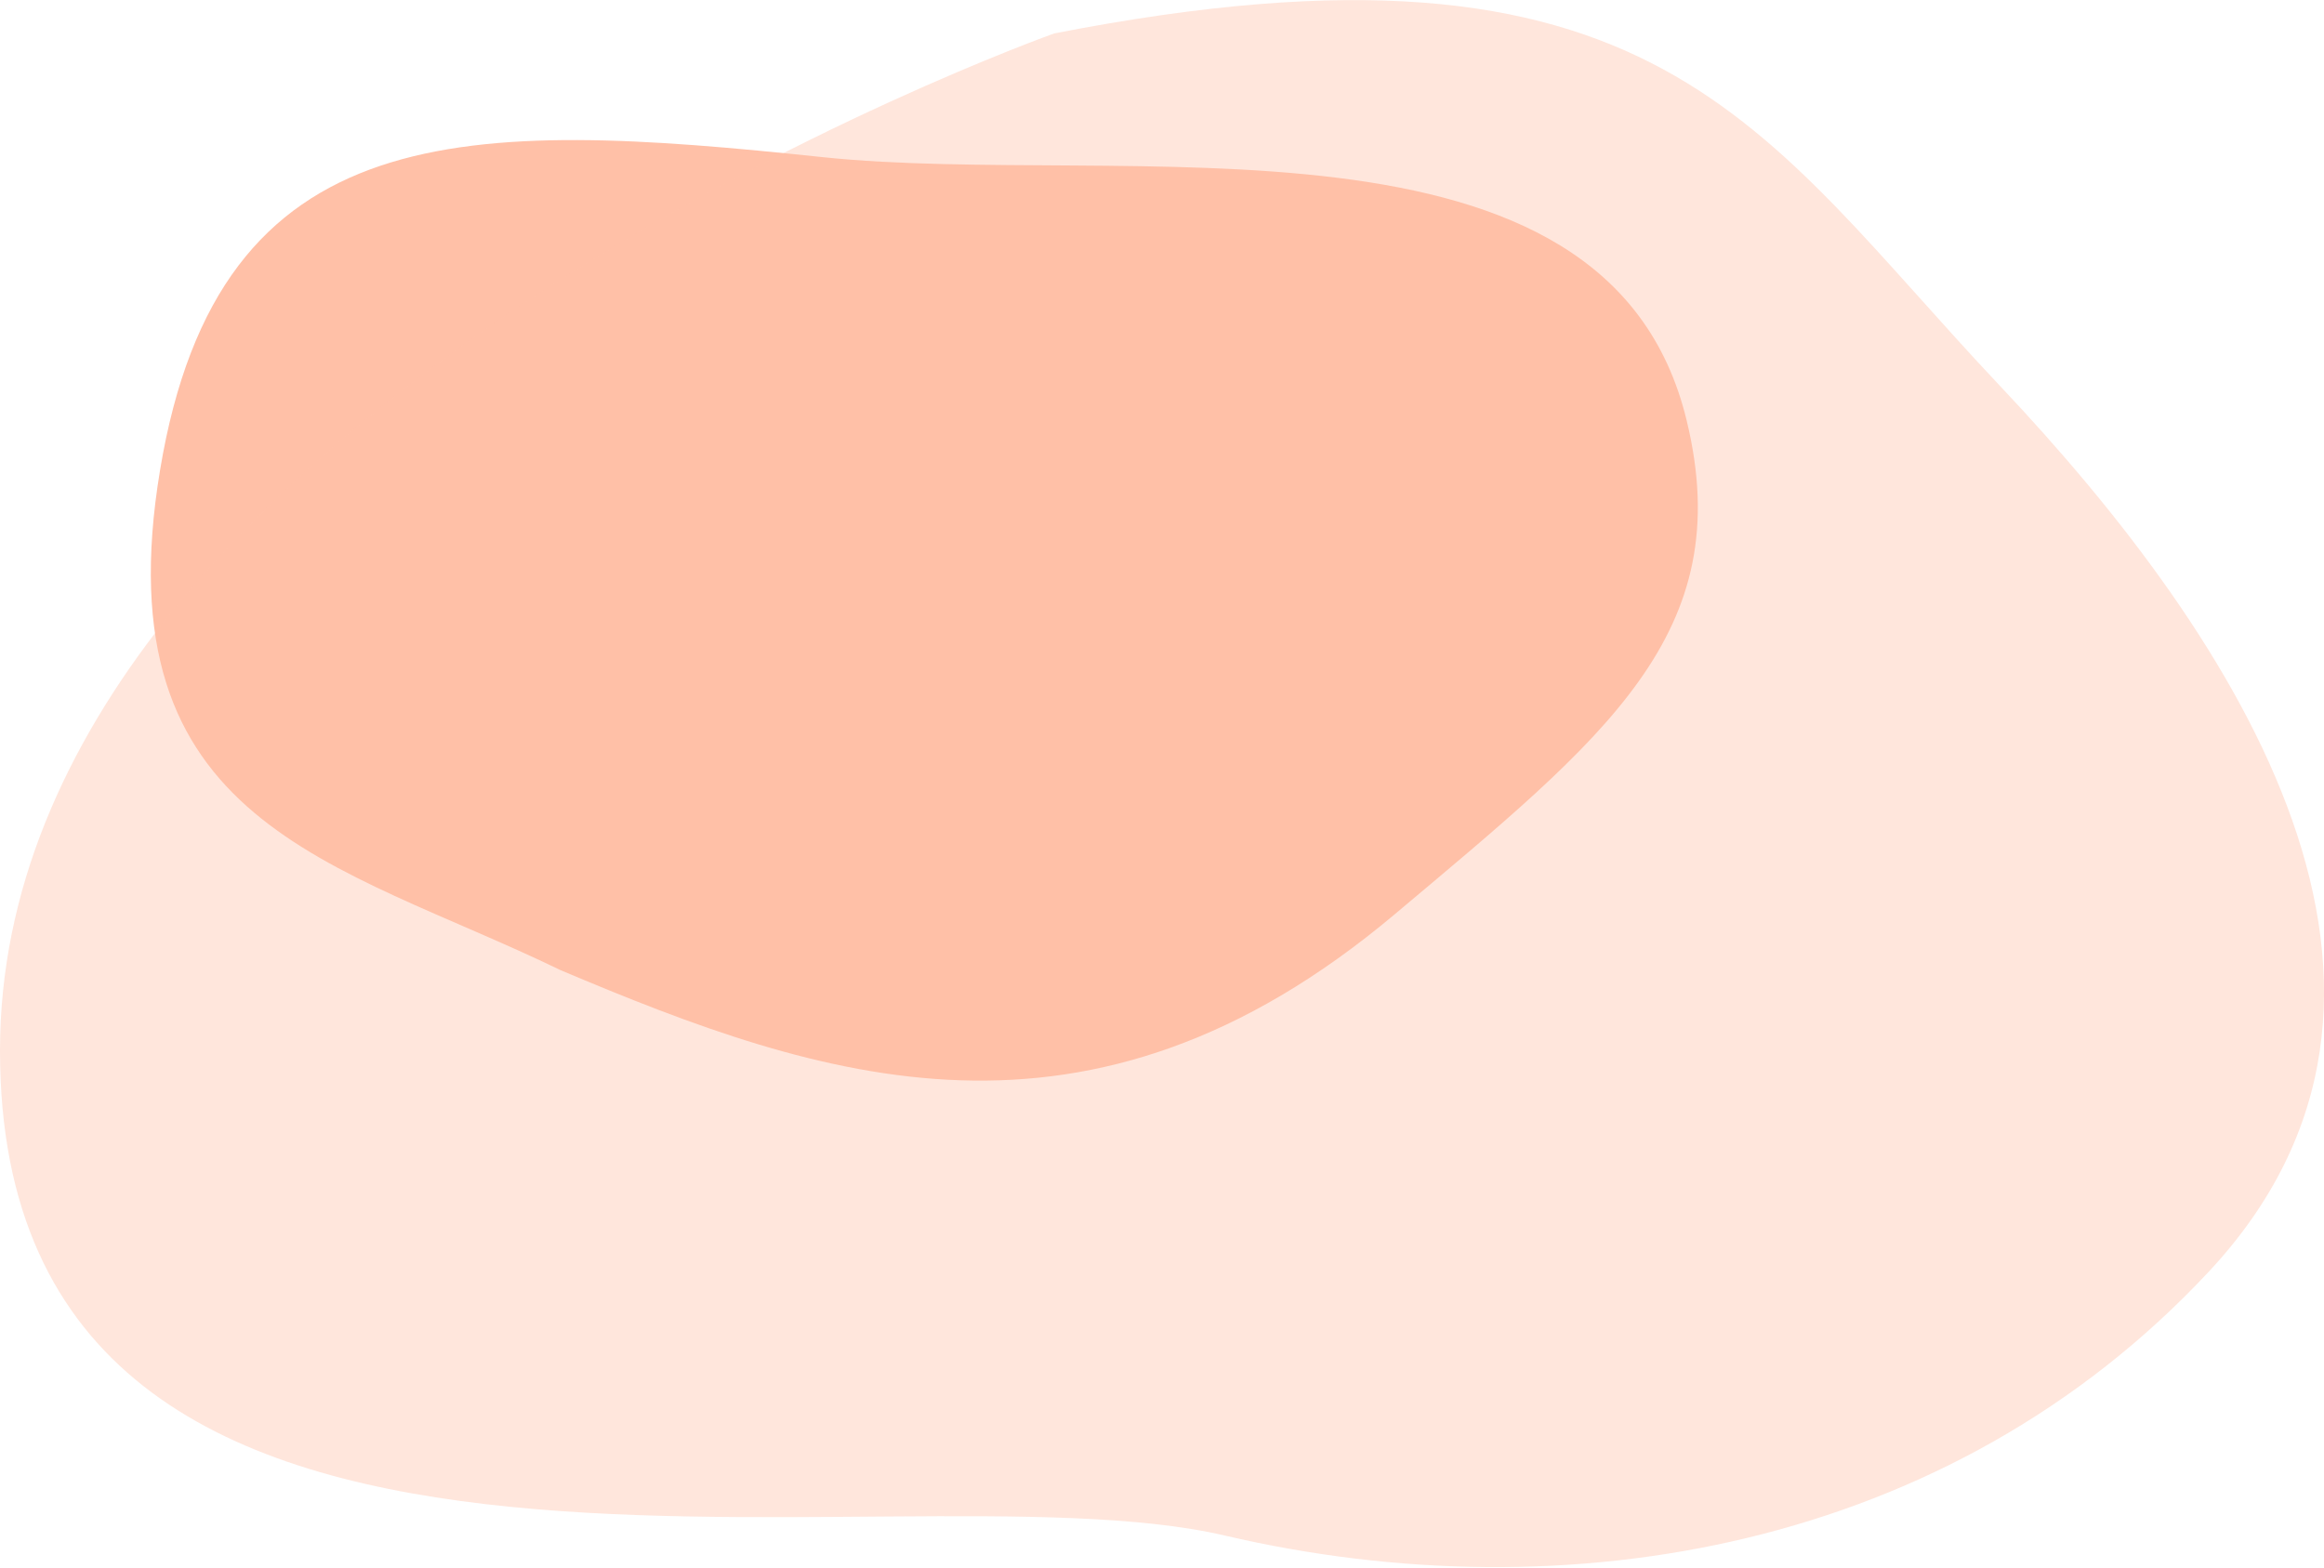 <?xml version="1.0" encoding="UTF-8"?> <!-- Generator: Adobe Illustrator 23.0.4, SVG Export Plug-In . SVG Version: 6.00 Build 0) --> <svg xmlns="http://www.w3.org/2000/svg" xmlns:xlink="http://www.w3.org/1999/xlink" id="Layer_1" x="0px" y="0px" viewBox="0 0 326.7 220.4" style="enable-background:new 0 0 326.7 220.4;" xml:space="preserve"> <style type="text/css"> .st0{fill:#FFC0A7;} .st1{opacity:0.4;fill:#FFC0A7;} </style> <path id="about-awards-amoeba_4_" class="st0" d="M22.5,66.1c8.3-50.1,43.1-49.3,93.2-44c42.1,4.4,110.3-9,121.4,37 c7.3,30-11.5,44.6-41.1,69.5c-43.1,36.2-80.5,23.3-117.2,7.8C47.2,121.1,14.2,116,22.5,66.1z"></path> <path id="Path_27514_5_" class="st1" d="M148.2,4.7c85-16.6,98.9,13.5,132.9,49.5s65.9,85.5,29.4,124.6s-90.3,48.3-138.3,37.1 S0,238,0,147.7S148.2,4.7,148.2,4.7z"></path> </svg> 